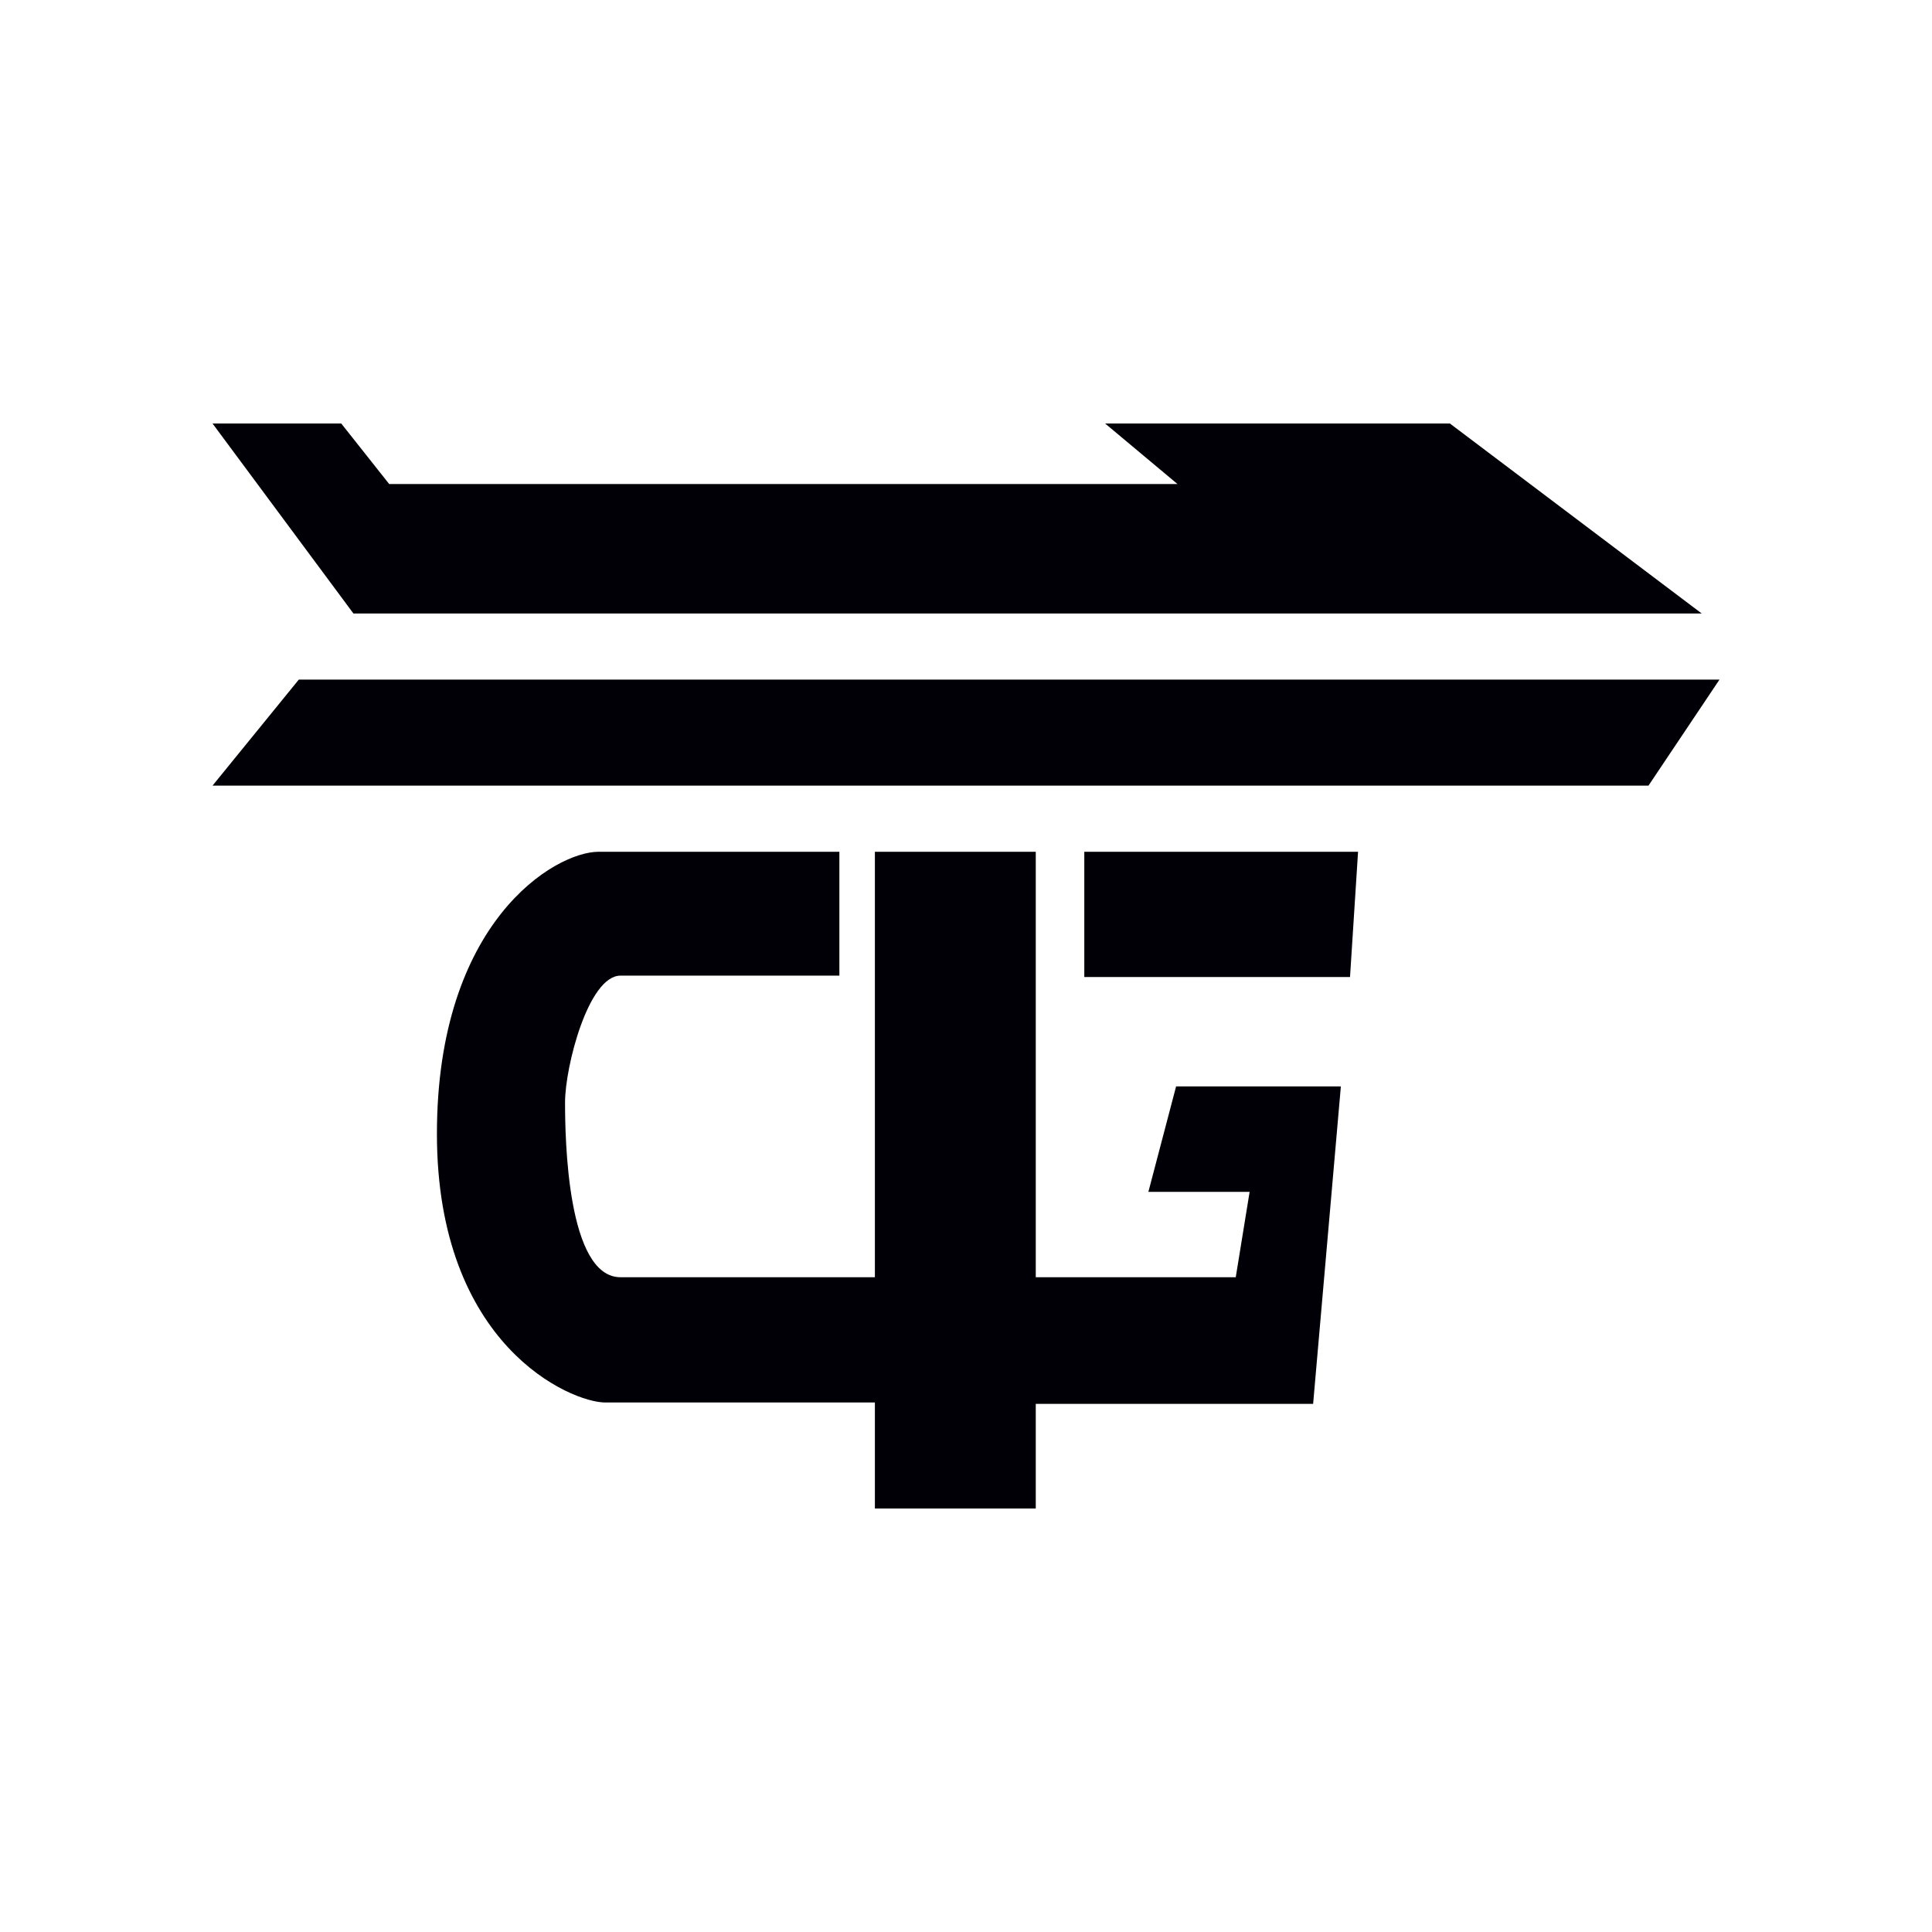 <svg width="100" height="100" viewBox="0 0 100 100" fill="none" xmlns="http://www.w3.org/2000/svg"><path d="M60.875 56.231L59.44 61.69H64.68L63.962 66.109H53.611V44.087H45.284V66.109H32.119C29.348 66.109 29.247 58.888 29.247 57.054C29.247 55.22 30.453 50.498 32.119 50.498H43.446V44.087H30.985C28.716 44.087 22.615 47.711 22.615 58.686C22.615 69.661 29.563 72.593 31.329 72.593H45.284V78.08H53.611V72.665H67.967L69.403 56.231H60.875Z" fill="#020007"/><path d="M56.123 44.087V50.57H69.877L70.293 44.087H56.123Z" fill="#020007"/><path d="M11 40.664H85.325L89 35.177H15.465L11 40.664Z" fill="#020007"/><path d="M11 21.92L18.293 31.754H88.081L75.045 21.92H57.2L60.947 25.054H20.145L17.662 21.92H11Z" fill="#020007"/></svg>